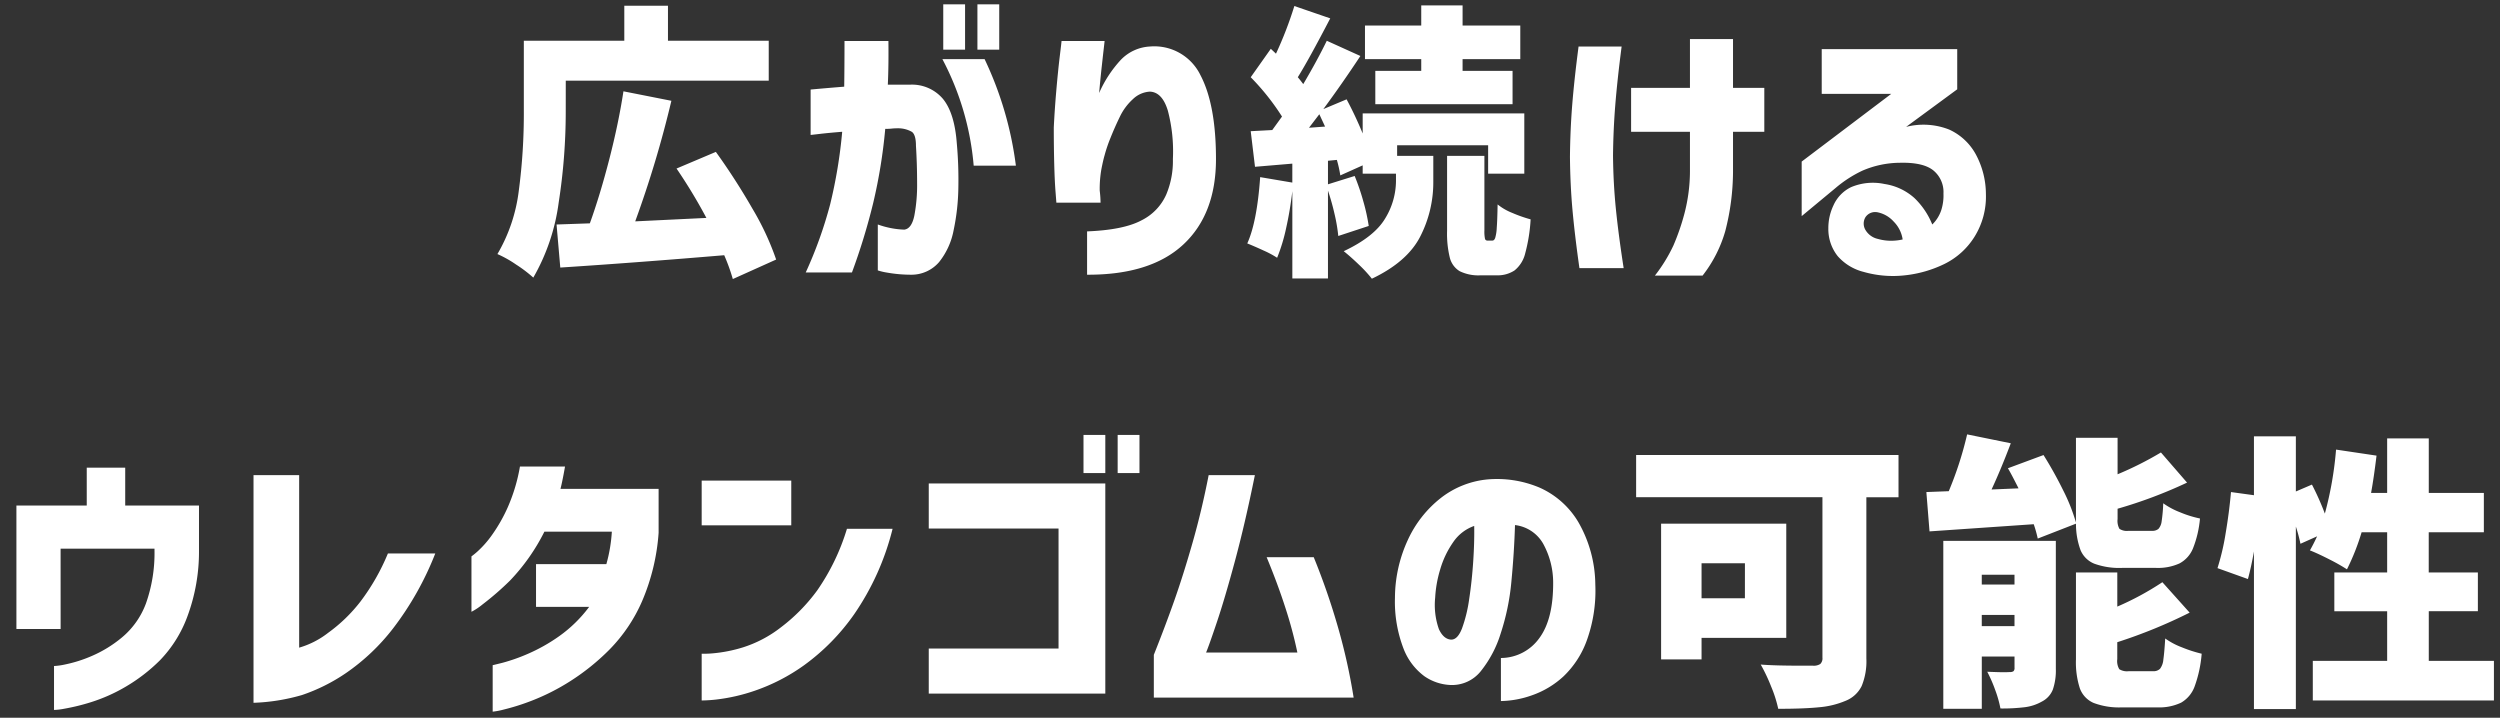 <svg xmlns="http://www.w3.org/2000/svg" width="418" height="120" viewBox="0 0 418 120">
  <rect x="0" y="0" width="418" height="120" fill="#333333" stroke="none"/>
  <g id="グループ_93594" data-name="グループ 93594" transform="translate(-541 -4606)">
    <g id="グループ_93593" data-name="グループ 93593">
      <rect id="長方形_44032" data-name="長方形 44032" width="418" height="120" transform="translate(541 4606)" fill="none"/>
    </g>
    <g id="グループ_93048" data-name="グループ 93048" transform="translate(0 10)">
      <path id="パス_66717" data-name="パス 66717" d="M-198.864-8.832h-7.392v-20.64h11.76v-6.336h6.432v6.336h12.336v7.584a31.112,31.112,0,0,1-1.92,10.9A20.871,20.871,0,0,1-182.256-3.6,28.473,28.473,0,0,1-188.064.864,27.851,27.851,0,0,1-193.8,3.408a34.8,34.8,0,0,1-4.392,1.08,10.8,10.8,0,0,1-1.776.216V-2.64A11.361,11.361,0,0,0-198.12-2.9a22.449,22.449,0,0,0,4.344-1.368,20.552,20.552,0,0,0,5.184-3.168,13.476,13.476,0,0,0,3.984-5.64,25.244,25.244,0,0,0,1.44-8.952v-.24h-15.7Zm54.72-12.624h7.92A51.224,51.224,0,0,1-143.28-8.928a34.958,34.958,0,0,1-7.872,7.464A30.163,30.163,0,0,1-158.5,2.208a32.847,32.847,0,0,1-8.112,1.3V-34.56h7.632V-5.712a14.438,14.438,0,0,0,4.872-2.5,26.139,26.139,0,0,0,5.376-5.208A36.237,36.237,0,0,0-144.144-21.456ZM-122.064-36h7.536q-.24,1.392-.48,2.52t-.288,1.224H-98.88v7.344a35.218,35.218,0,0,1-2.76,11.424A26.691,26.691,0,0,1-107.088-5.4a37.789,37.789,0,0,1-6.624,5.328A36.423,36.423,0,0,1-120,3.12a37.286,37.286,0,0,1-4.752,1.512,12.462,12.462,0,0,1-1.872.36V-2.784q.048,0,1.68-.408a30.286,30.286,0,0,0,4.152-1.464,29,29,0,0,0,5.256-2.952,22.48,22.48,0,0,0,5.04-4.92h-8.88V-19.68h11.76A25.634,25.634,0,0,0-106.7-25.1h-11.28a33.371,33.371,0,0,1-5.76,8.184,48.157,48.157,0,0,1-4.56,3.96,10.536,10.536,0,0,1-1.872,1.248v-9.264a12.451,12.451,0,0,0,1.08-.888,16.812,16.812,0,0,0,2.4-2.76,26.494,26.494,0,0,0,2.64-4.68A29.144,29.144,0,0,0-122.064-36Zm54.672,10.416h7.632a43.626,43.626,0,0,1-6.432,14.3,35.976,35.976,0,0,1-8.376,8.52A31.868,31.868,0,0,1-82.8,1.488a30.568,30.568,0,0,1-6.36,1.464,23.974,23.974,0,0,1-2.52.168V-4.7a15.091,15.091,0,0,0,1.968-.072,24.028,24.028,0,0,0,4.92-.984A20.257,20.257,0,0,0-78.48-9.072a29.73,29.73,0,0,0,6.12-6.216A36.534,36.534,0,0,0-67.392-25.584ZM-91.68-26.16v-7.488H-76.7v7.488ZM-27.84-34.9V-41.28h3.648V-34.9Zm5.712,0V-41.28h3.648V-34.9ZM-53.712,1.968V-5.568h21.7V-25.632h-21.7v-7.536h29.52V1.968Zm46.8-36.528H.816Q-.816-26.5-2.52-20.184t-3.048,10.3Q-6.912-5.9-7.344-4.9H7.92a70.593,70.593,0,0,0-1.968-7.368q-1.3-4.056-3.168-8.568h7.872A113.853,113.853,0,0,1,14.712-9.12,97.9,97.9,0,0,1,17.328,2.64H-16.08V-4.512q1.968-4.944,3.456-9.168t3.024-9.6Q-8.064-28.656-6.912-34.56ZM33.6-7.056q1.1.048,1.848-1.872a23.78,23.78,0,0,0,1.2-4.92q.456-3,.672-6.264t.168-5.952a7.047,7.047,0,0,0-3.528,2.736,15.426,15.426,0,0,0-2.16,4.536,19.8,19.8,0,0,0-.84,4.728,12.128,12.128,0,0,0,.624,5.256Q32.352-7.152,33.6-7.056ZM50.688-16.7a13.5,13.5,0,0,0-1.68-6.408,6.247,6.247,0,0,0-4.7-3.1q-.144,4.656-.6,9.408a38.908,38.908,0,0,1-1.8,8.736,18.989,18.989,0,0,1-3.36,6.336A6.143,6.143,0,0,1,33.456.528a8.242,8.242,0,0,1-4.3-1.464A10.358,10.358,0,0,1,25.7-5.472a21.921,21.921,0,0,1-1.464-8.592,23.25,23.25,0,0,1,2.16-9.672,18.909,18.909,0,0,1,5.52-7.008,14.984,14.984,0,0,1,7.824-3.1,18.308,18.308,0,0,1,8.664,1.368,14.272,14.272,0,0,1,6.5,5.784,21.276,21.276,0,0,1,2.832,10.416A24.482,24.482,0,0,1,56.328-6.96,15.621,15.621,0,0,1,52.392-.888a15.037,15.037,0,0,1-5.256,3.144,16.272,16.272,0,0,1-5.184.96v-7.2A7.934,7.934,0,0,0,48.384-7.32Q50.736-10.512,50.688-16.7Zm57.744-14.16h-5.376V-3.888A10.8,10.8,0,0,1,102.264.72,5.076,5.076,0,0,1,99.6,3.168a14.36,14.36,0,0,1-4.392,1.08q-2.568.264-6.888.264a21.059,21.059,0,0,0-1.176-3.7,29.022,29.022,0,0,0-1.752-3.7q2.3.192,7.056.192h1.68a1.993,1.993,0,0,0,1.224-.288,1.292,1.292,0,0,0,.36-1.056V-30.864H64.56V-37.92h43.872ZM89.664-7.344H75.5v3.6H68.736v-22.7H89.664Zm-6.912-12.48H75.5v5.856h7.248Zm48.96-4.128a20.773,20.773,0,0,0-.672-2.4l-17.424,1.2-.528-6.576,3.744-.144a58.672,58.672,0,0,0,3.072-9.5l7.3,1.488q-1.632,4.32-3.216,7.728l4.512-.192q-1.152-2.3-1.776-3.36l5.952-2.208a65.768,65.768,0,0,1,3.288,5.9A30.708,30.708,0,0,1,138.1-26.64V-40.8h6.96v6.1a56.287,56.287,0,0,0,7.248-3.648l4.368,5.04a77.529,77.529,0,0,1-11.616,4.368v1.728a2.705,2.705,0,0,0,.312,1.632,2.227,2.227,0,0,0,1.512.336h3.936a1.533,1.533,0,0,0,1.08-.336,2.311,2.311,0,0,0,.528-1.272,25.691,25.691,0,0,0,.264-3,12.606,12.606,0,0,0,2.832,1.512,17.9,17.9,0,0,0,3.312,1.032,17.654,17.654,0,0,1-1.176,5.016,4.957,4.957,0,0,1-2.256,2.5,8.691,8.691,0,0,1-3.912.744h-5.664a12.282,12.282,0,0,1-4.656-.7,4.194,4.194,0,0,1-2.3-2.256,12.683,12.683,0,0,1-.768-4.44Zm3.024,21.744a9.91,9.91,0,0,1-.5,3.5,3.832,3.832,0,0,1-1.848,2.016,7.685,7.685,0,0,1-2.832.936,31.277,31.277,0,0,1-4.08.216,19.1,19.1,0,0,0-.888-3.12,23.249,23.249,0,0,0-1.32-3.024q1.1.048,2.136.072t1.656-.024a.94.94,0,0,0,.6-.144.749.749,0,0,0,.168-.576V-4.224h-5.472V4.512H115.92v-28.08h18.816Zm16.272.432a1.509,1.509,0,0,0,1.152-.408,2.939,2.939,0,0,0,.552-1.536q.168-1.128.312-3.528a12.133,12.133,0,0,0,2.808,1.488A22.024,22.024,0,0,0,159.12-4.7,20.827,20.827,0,0,1,157.944.768a5.163,5.163,0,0,1-2.256,2.712,8.484,8.484,0,0,1-4.008.792h-5.856a12.056,12.056,0,0,1-4.776-.744,4.233,4.233,0,0,1-2.3-2.448,14.106,14.106,0,0,1-.648-4.824V-18.288h6.912v5.712a47.84,47.84,0,0,0,7.536-4.08l4.56,5.088a84.543,84.543,0,0,1-12.1,4.944v2.832a2.658,2.658,0,0,0,.336,1.68,2.441,2.441,0,0,0,1.584.336ZM127.824-17.9h-5.472v1.632h5.472Zm-5.472,8.592h5.472v-1.872h-5.472ZM207.984-3.5V3.12H177.7V-3.5h12.432v-8.3H181.3v-6.48h8.832v-6.72h-4.272a38.37,38.37,0,0,1-2.448,6.192,31.283,31.283,0,0,0-2.928-1.656q-1.92-.984-3.264-1.512.576-1.008,1.2-2.352l-2.784,1.248a25.481,25.481,0,0,0-.768-2.88V4.56h-7.008V-21.792q-.48,2.688-1.008,4.608l-5.088-1.824a40.08,40.08,0,0,0,1.368-5.856q.6-3.552.888-6.864l3.84.528v-9.84h7.008v9.216l2.688-1.152a44.477,44.477,0,0,1,2.16,4.848,58.418,58.418,0,0,0,1.872-10.7l6.768,1.008q-.432,3.6-.912,6.24h2.688V-40.7h6.96v9.12H206.3v6.576h-9.216v6.72H205.3v6.48h-8.208v8.3Z" transform="translate(750 4710)" fill="#fff"/>
      <path id="パス_66718" data-name="パス 66718" d="M-114.408-23.424A98.85,98.85,0,0,1-115.584-8.16a34.128,34.128,0,0,1-4.248,12.576,21.9,21.9,0,0,0-2.88-2.184A18.6,18.6,0,0,0-125.832.48a27.457,27.457,0,0,0,3.576-10.608,97.7,97.7,0,0,0,.84-13.3v-11.76h16.8V-41.04h7.3v5.856h16.848v6.672h-33.936Zm27.936,28.08A32.075,32.075,0,0,0-87.912.672Q-102.744,1.92-115.32,2.736l-.624-7.2,5.568-.192q1.728-4.8,3.264-10.776t2.352-11.3l8.016,1.584a179.905,179.905,0,0,1-6.048,20.16l11.9-.576a87.9,87.9,0,0,0-4.992-8.256l6.576-2.784a110.291,110.291,0,0,1,6.12,9.5,45.738,45.738,0,0,1,3.96,8.5Zm13.008-24.1v-7.584q3.168-.288,5.616-.48.048-3.408.048-7.632h7.344q.048,4.176-.1,7.3H-56.9a6.786,6.786,0,0,1,5.544,2.352q1.944,2.352,2.328,7.392a67.76,67.76,0,0,1,.264,7.488A36.527,36.527,0,0,1-49.56-3.48a12.074,12.074,0,0,1-2.424,5.3,6.076,6.076,0,0,1-4.68,2.112,23.1,23.1,0,0,1-4.056-.36,9.811,9.811,0,0,1-1.512-.36v-7.68a14.477,14.477,0,0,0,4.416.864q1.248-.144,1.7-2.376a27.422,27.422,0,0,0,.456-5.4q0-3.168-.192-6.24,0-1.824-.672-2.328a4.617,4.617,0,0,0-2.4-.6,8.592,8.592,0,0,0-.984.048,9.657,9.657,0,0,1-1.08.048A87.8,87.8,0,0,1-63-8.064,104.512,104.512,0,0,1-66.552,3.552H-74.28A70.519,70.519,0,0,0-70.2-7.824a81.982,81.982,0,0,0,2.016-12.144q-2.352.192-3.768.36T-73.464-19.44Zm22.032-12.672h7.056A58.6,58.6,0,0,1-39.144-14.3H-46.2A46.44,46.44,0,0,0-51.432-32.112Zm.144-1.584V-41.28h3.648V-33.7Zm5.712,0V-41.28h3.648V-33.7Zm14.064-1.44h7.2q0,.048-.144,1.3t-.36,3.216q-.216,1.968-.408,4.176A19.917,19.917,0,0,1-21.6-31.992a7.261,7.261,0,0,1,4.872-2.232,8.573,8.573,0,0,1,8.448,4.8q2.592,4.944,2.592,14.016,0,9.216-5.472,14.3t-16.08,5.04V-3.312q6.1-.24,9.1-1.848A8.788,8.788,0,0,0-13.992-9.5a14.481,14.481,0,0,0,1.1-5.9,26.88,26.88,0,0,0-.84-8.088q-.936-3.1-3-3.192A4.433,4.433,0,0,0-19.56-25.44a9.508,9.508,0,0,0-2.208,2.976q-.864,1.776-1.56,3.528a23.957,23.957,0,0,0-.984,2.9q-.24.816-.528,2.28a19.188,19.188,0,0,0-.288,3.624q.1.816.12,1.392t.024.624h-7.392q0-.048-.144-1.872t-.216-4.68q-.072-2.856-.072-6.024.144-2.976.432-6.288t.576-5.664Q-31.512-34.992-31.512-35.136Zm60.144,4.992v-1.968H19.224v-5.616h9.408v-3.36h6.912v3.36h9.648v5.616H35.544v1.968H43.9v5.568H20.952v-5.568ZM24.6-15.936h6.048v4.368A19.834,19.834,0,0,1,28.488-2.5q-2.16,4.272-8.112,7.1A21.4,21.4,0,0,0,18.24,2.28Q16.872.96,15.672,0q5.088-2.4,6.912-5.448a12.131,12.131,0,0,0,1.824-6.312v-1.2H18.84v-1.392L15.1-12.672a20.768,20.768,0,0,0-.576-2.592l-1.488.144v3.936L17.5-12.576a37.43,37.43,0,0,1,1.464,4.3,31.721,31.721,0,0,1,.888,4.056L14.76-2.544a27.98,27.98,0,0,0-.624-3.672,39.284,39.284,0,0,0-1.1-3.912V4.56H7.08V-10.032Q6.7-6.816,6.048-3.888A29.652,29.652,0,0,1,4.536,1.1,16.118,16.118,0,0,0,2.256-.12Q.744-.816-.456-1.3,1.176-4.9,1.7-12.384l5.376.912V-14.64l-6.24.528L.12-20.064l3.6-.192,1.632-2.256A39.726,39.726,0,0,0,.12-29.088L3.48-33.84l.864.816a63.021,63.021,0,0,0,3.072-7.968l6,2.064q-3.648,7.008-5.424,9.84.336.384.912,1.152,2.352-3.984,3.936-7.248l5.616,2.544q-3.072,4.656-6.192,8.88l3.888-1.632A60.958,60.958,0,0,1,18.84-19.68v-3.36H45.864v10.08H39.816v-4.752H24.6Zm-12.048-4.9-.96-2.064L9.864-20.64ZM40.536-1.776q.288,0,.456-.432a7.05,7.05,0,0,0,.264-1.7q.1-1.272.144-3.912a9.229,9.229,0,0,0,2.448,1.416,22.97,22.97,0,0,0,3.072,1.08A27.574,27.574,0,0,1,46.008.384a5.227,5.227,0,0,1-1.776,2.832,5.122,5.122,0,0,1-3.024.816h-2.64a7.077,7.077,0,0,1-3.528-.7A3.685,3.685,0,0,1,33.408,1.08a16.9,16.9,0,0,1-.456-4.488V-15.936h6.24v12.48a5.894,5.894,0,0,0,.1,1.392.408.408,0,0,0,.432.288Zm14.4-32.448h7.2q-.72,5.568-1.056,9.72t-.384,8.52q.048,4.656.48,8.928t1.3,9.888H55.08q-.768-5.424-1.152-9.624t-.432-9q.048-4.56.384-8.736T54.936-34.224ZM73.56-19.968H63.72v-7.344h9.84v-8.16h7.2v8.16h5.232v7.344H80.76V-13.3a40.175,40.175,0,0,1-1.3,9.96A21.905,21.905,0,0,1,75.672,4.08H67.7A26.423,26.423,0,0,0,70.776-.912a37.824,37.824,0,0,0,1.872-5.424,28.134,28.134,0,0,0,.912-7.056ZM95.592-26.3v-7.488h22.656v6.72L109.7-20.784a11.7,11.7,0,0,1,7.224.456,9.61,9.61,0,0,1,4.44,4.152,14.1,14.1,0,0,1,1.68,6.624,12.68,12.68,0,0,1-1.9,7.128,12.318,12.318,0,0,1-5.04,4.56,19.875,19.875,0,0,1-6.624,1.9,17.82,17.82,0,0,1-6.888-.576A8.517,8.517,0,0,1,98.256.816,7.254,7.254,0,0,1,96.7-3.84a8.831,8.831,0,0,1,.84-3.792,6.186,6.186,0,0,1,2.952-3.072,9.36,9.36,0,0,1,5.616-.528A9.587,9.587,0,0,1,111.1-8.88a12.794,12.794,0,0,1,2.976,4.416,5.986,5.986,0,0,0,1.488-2.352,8.1,8.1,0,0,0,.384-2.832,4.672,4.672,0,0,0-1.7-3.864q-1.7-1.368-5.592-1.272a16.032,16.032,0,0,0-6.264,1.32,20.178,20.178,0,0,0-4.488,2.9l-5.664,4.7v-9.12L107.208-26.3Zm9.216,19.776a1.942,1.942,0,0,0-1.92.864,2.086,2.086,0,0,0-.048,1.992,3.207,3.207,0,0,0,2.112,1.608,8.067,8.067,0,0,0,2.9.288,8.133,8.133,0,0,0,1.272-.192,5.341,5.341,0,0,0-1.512-3A4.936,4.936,0,0,0,104.808-6.528Z" transform="translate(750 4638)" fill="#fff"/>
    </g>
  </g>
</svg>

